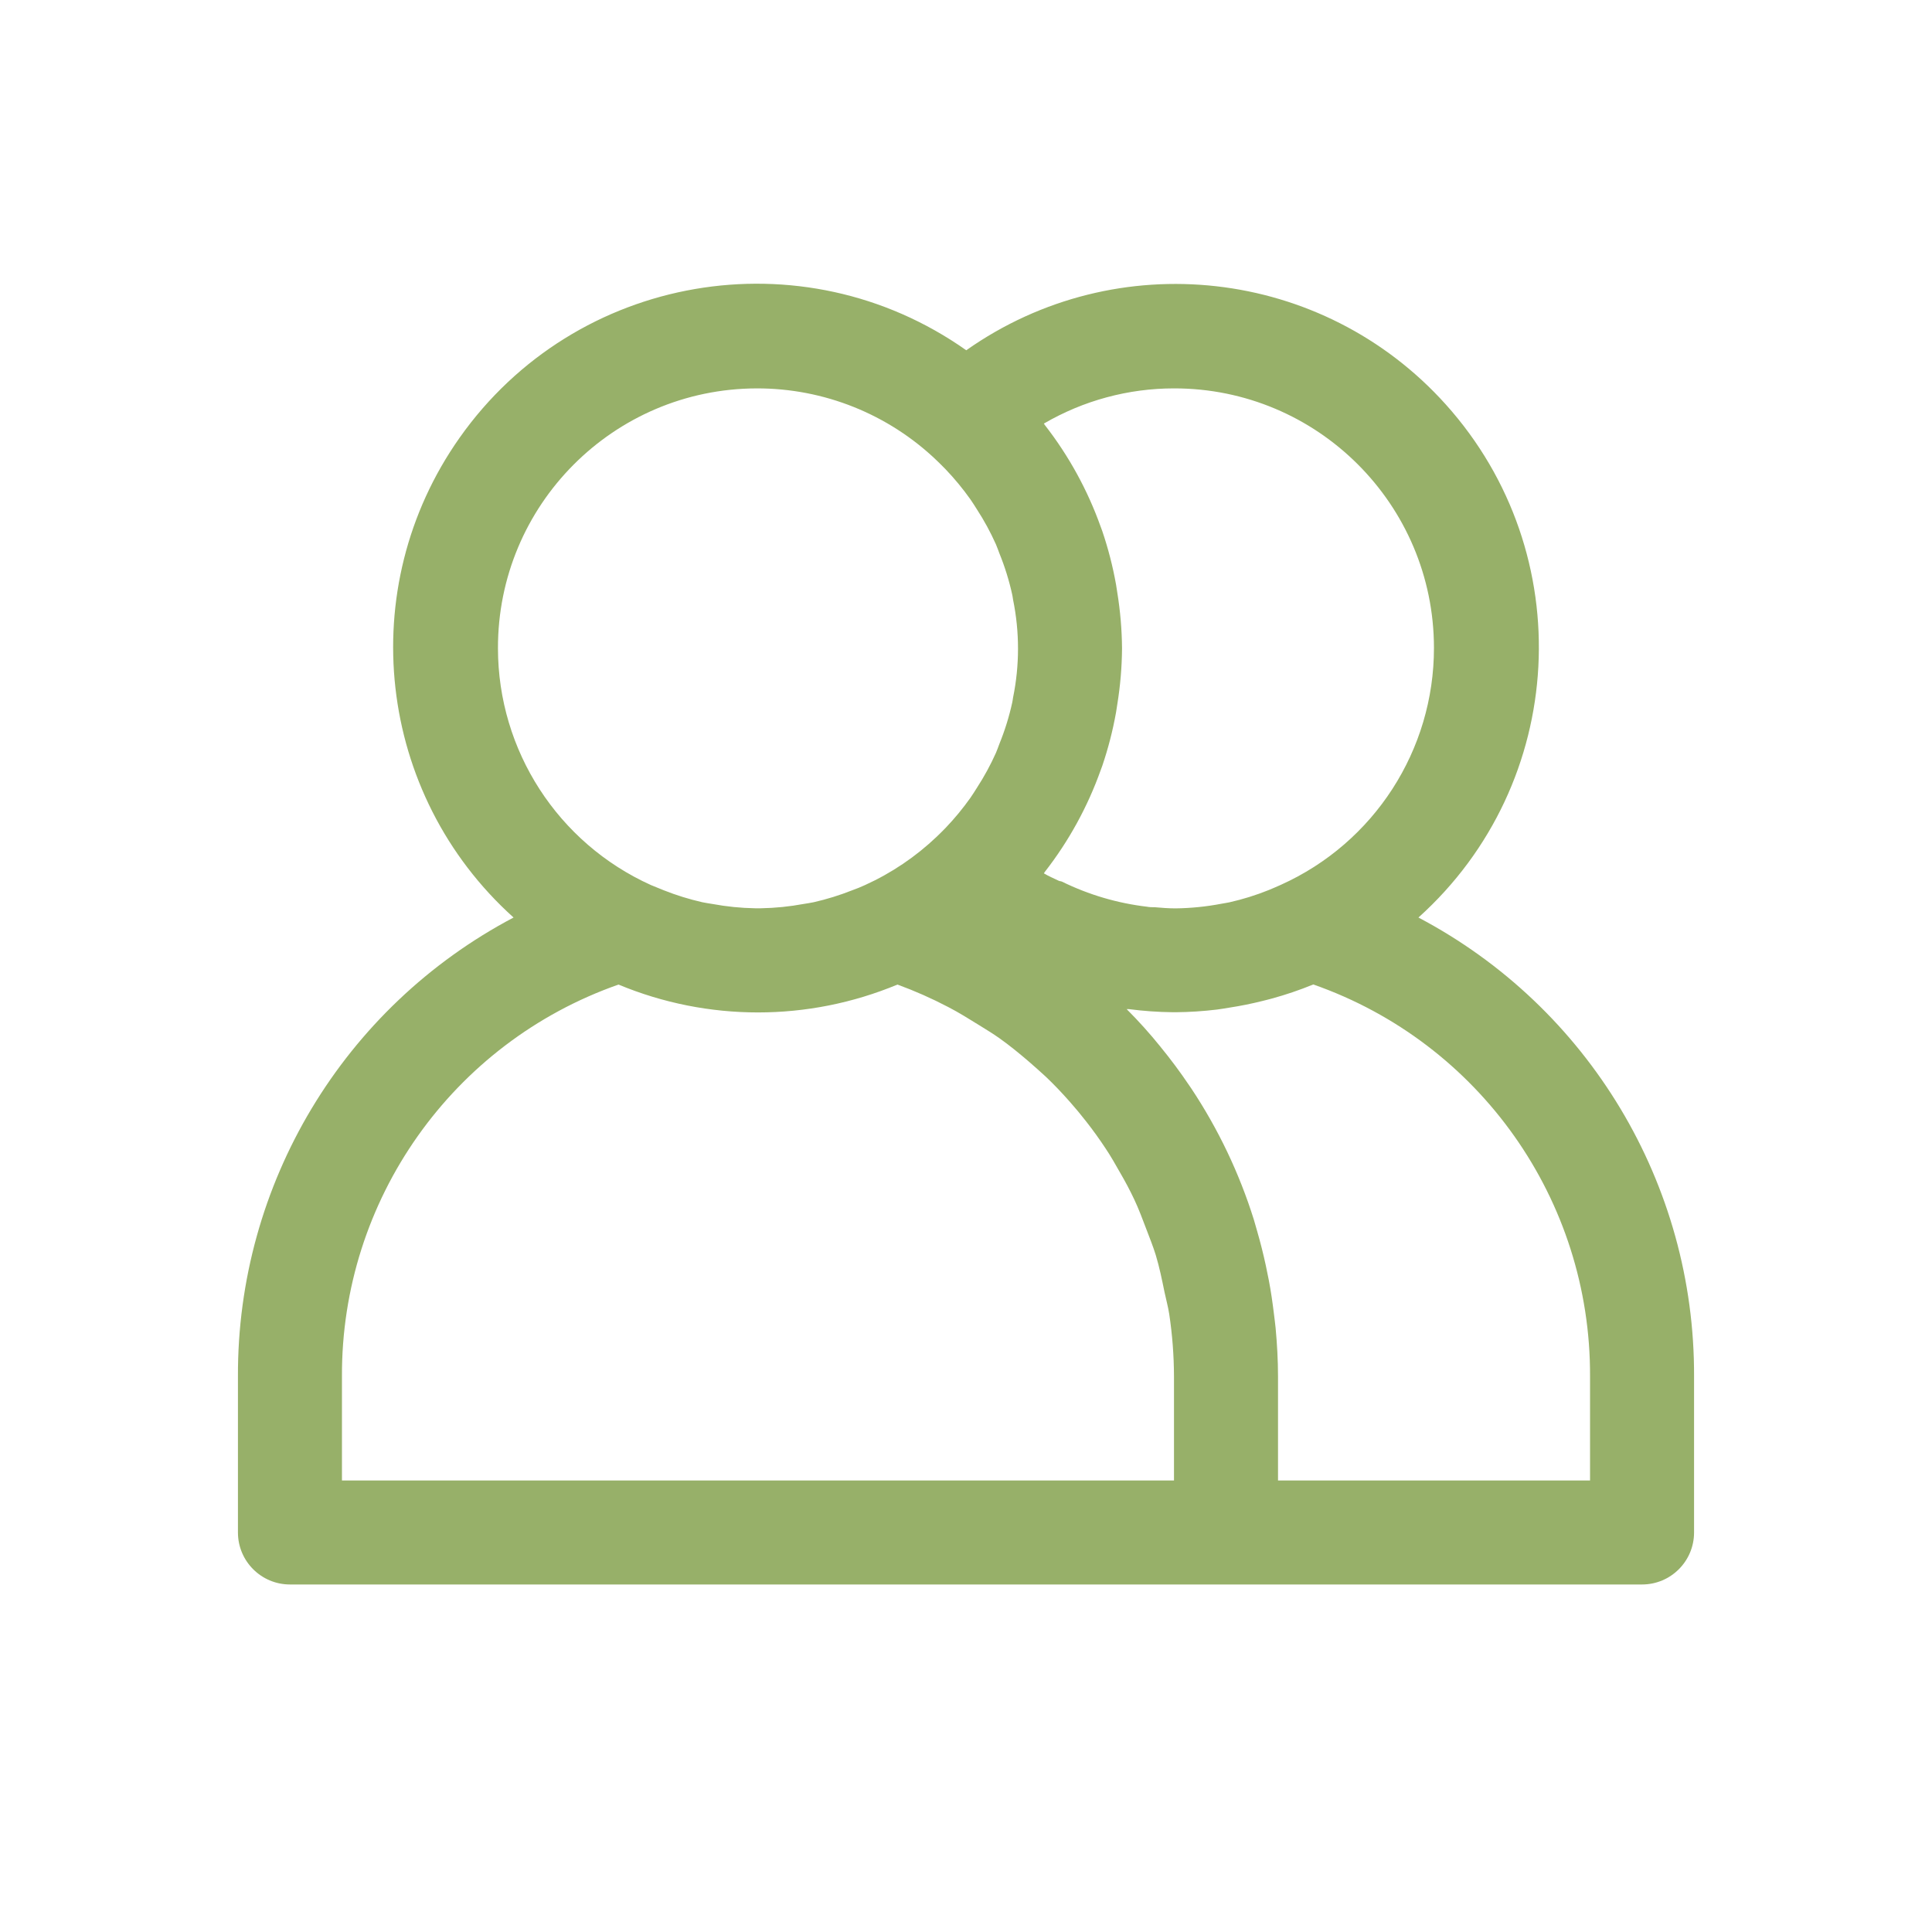 <?xml version="1.0" encoding="utf-8"?>
<!-- Generator: Adobe Illustrator 27.2.0, SVG Export Plug-In . SVG Version: 6.00 Build 0)  -->
<svg version="1.1" id="Слой_1" xmlns:xodm="http://www.corel.com/coreldraw/odm/2003"
	 xmlns="http://www.w3.org/2000/svg" xmlns:xlink="http://www.w3.org/1999/xlink" x="0px" y="0px"
	 viewBox="0 0 220.517 220.517" style="enable-background:new 0 0 220.517 220.517;" xml:space="preserve">
<style type="text/css">
	.st0{fill:#97B069;}
</style>
<g>
	<path class="st0" d="M161.899,104.726c17.034-15.313,18.429-41.535,3.116-58.569
		c-14.045-15.623-37.552-18.277-54.727-6.178
		c-18.722-13.213-44.61-8.747-57.822,9.975
		c-12.124,17.179-9.481,40.711,6.152,54.772
		c-19.424,10.239-31.547,30.425-31.459,52.382v17.807
		c0,3.278,2.658,5.936,5.936,5.936h154.328c3.278,0,5.936-2.657,5.936-5.936
		v-17.807c0.088-21.957-12.035-42.143-31.459-52.382H161.899z M134.001,44.33
		c16.368-0.018,29.652,13.236,29.67,29.604
		c0.013,11.673-6.828,22.267-17.472,27.058c-0.457,0.208-0.914,0.398-1.377,0.594
		c-1.465,0.591-2.976,1.061-4.517,1.407c-0.297,0.065-0.594,0.101-0.896,0.16
		c-1.722,0.33-3.47,0.507-5.224,0.528c-0.789,0-1.585-0.059-2.374-0.13
		c-0.297,0-0.594,0-0.89-0.059c-3.374-0.397-6.655-1.364-9.705-2.861
		c-0.113-0.054-0.243-0.048-0.356-0.095c-0.594-0.285-1.187-0.534-1.715-0.855
		c0.048-0.059,0.077-0.125,0.125-0.184c2.722-3.497,4.868-7.407,6.357-11.581
		l0.184-0.499c0.677-1.994,1.203-4.035,1.573-6.108
		c0.054-0.303,0.095-0.594,0.143-0.92c0.343-2.11,0.524-4.243,0.54-6.381
		c-0.017-2.134-0.198-4.263-0.54-6.369c-0.048-0.308-0.089-0.594-0.143-0.92
		c-0.37-2.073-0.896-4.114-1.573-6.108l-0.184-0.499
		c-1.489-4.174-3.635-8.083-6.357-11.581c-0.048-0.059-0.077-0.125-0.125-0.184
		c4.509-2.631,9.636-4.018,14.857-4.018H134.001z M56.837,74.008
		C56.795,57.66,70.013,44.373,86.362,44.331
		c7.663-0.02,15.036,2.933,20.567,8.238c0.344,0.332,0.683,0.665,1.015,1.009
		c1.019,1.068,1.96,2.209,2.814,3.413c0.261,0.368,0.499,0.76,0.742,1.14
		c0.829,1.277,1.558,2.616,2.178,4.007c0.149,0.338,0.261,0.683,0.392,1.021
		c0.626,1.538,1.118,3.126,1.472,4.748c0.042,0.178,0.054,0.356,0.089,0.54
		c0.752,3.686,0.752,7.485,0,11.171c-0.035,0.184-0.048,0.362-0.089,0.54
		c-0.354,1.622-0.846,3.211-1.472,4.748c-0.13,0.338-0.243,0.683-0.392,1.021
		c-0.621,1.388-1.349,2.726-2.178,4.001c-0.243,0.38-0.481,0.772-0.742,1.14
		c-0.854,1.204-1.794,2.345-2.814,3.413c-0.332,0.344-0.671,0.677-1.015,1.009
		c-2.403,2.29-5.174,4.16-8.197,5.532c-0.477,0.22-0.965,0.418-1.46,0.594
		c-1.431,0.568-2.903,1.024-4.404,1.365c-0.374,0.083-0.76,0.13-1.14,0.196
		c-1.612,0.3-3.246,0.465-4.885,0.493h-0.653
		c-1.639-0.028-3.273-0.193-4.885-0.493c-0.38-0.065-0.766-0.113-1.14-0.196
		c-1.501-0.341-2.973-0.797-4.404-1.365c-0.493-0.196-0.979-0.398-1.46-0.594
		C63.681,96.226,56.85,85.66,56.837,74.008z M134.001,168.979H39.03v-11.871
		c-0.087-20.114,12.586-38.072,31.566-44.731c10.189,4.242,21.65,4.242,31.839,0
		c1.982,0.724,3.913,1.579,5.781,2.558c1.235,0.635,2.374,1.359,3.561,2.089
		c0.772,0.481,1.555,0.95,2.297,1.478c1.146,0.813,2.226,1.698,3.288,2.606
		c0.683,0.594,1.359,1.187,2,1.781c0.979,0.926,1.899,1.905,2.784,2.909
		c0.636,0.721,1.25,1.461,1.84,2.22c0.778,0.992,1.514,2.016,2.208,3.069
		c0.594,0.89,1.122,1.816,1.644,2.742c0.594,1.021,1.14,2.042,1.638,3.104
		c0.499,1.063,0.938,2.226,1.365,3.36c0.374,0.985,0.772,1.965,1.08,2.968
		c0.416,1.377,0.706,2.801,0.997,4.226c0.178,0.843,0.41,1.668,0.54,2.523
		c0.352,2.35,0.532,4.723,0.54,7.099v11.871L134.001,168.979z M181.487,168.979
		H145.872v-11.871c0-1.858-0.107-3.698-0.273-5.52
		c-0.048-0.534-0.13-1.062-0.19-1.597c-0.16-1.312-0.344-2.612-0.594-3.9
		c-0.107-0.553-0.22-1.105-0.338-1.656c-0.285-1.322-0.615-2.631-0.991-3.929
		c-0.125-0.427-0.238-0.861-0.368-1.282c-1.662-5.313-4.07-10.363-7.152-14.999
		l-0.232-0.338c-1.021-1.516-2.113-2.984-3.271-4.398l-0.041-0.054
		c-1.2-1.486-2.478-2.906-3.829-4.256h0.243
		c1.675,0.22,3.362,0.339,5.051,0.356h0.327
		c1.564-0.014,3.125-0.115,4.678-0.303c0.487-0.059,0.968-0.149,1.454-0.226
		c1.258-0.193,2.505-0.444,3.739-0.754c0.35-0.089,0.706-0.172,1.063-0.273
		c1.615-0.439,3.201-0.979,4.748-1.614c18.994,6.652,31.678,24.619,31.59,44.743
		v11.871L181.487,168.979z"/>
</g>
</svg>
